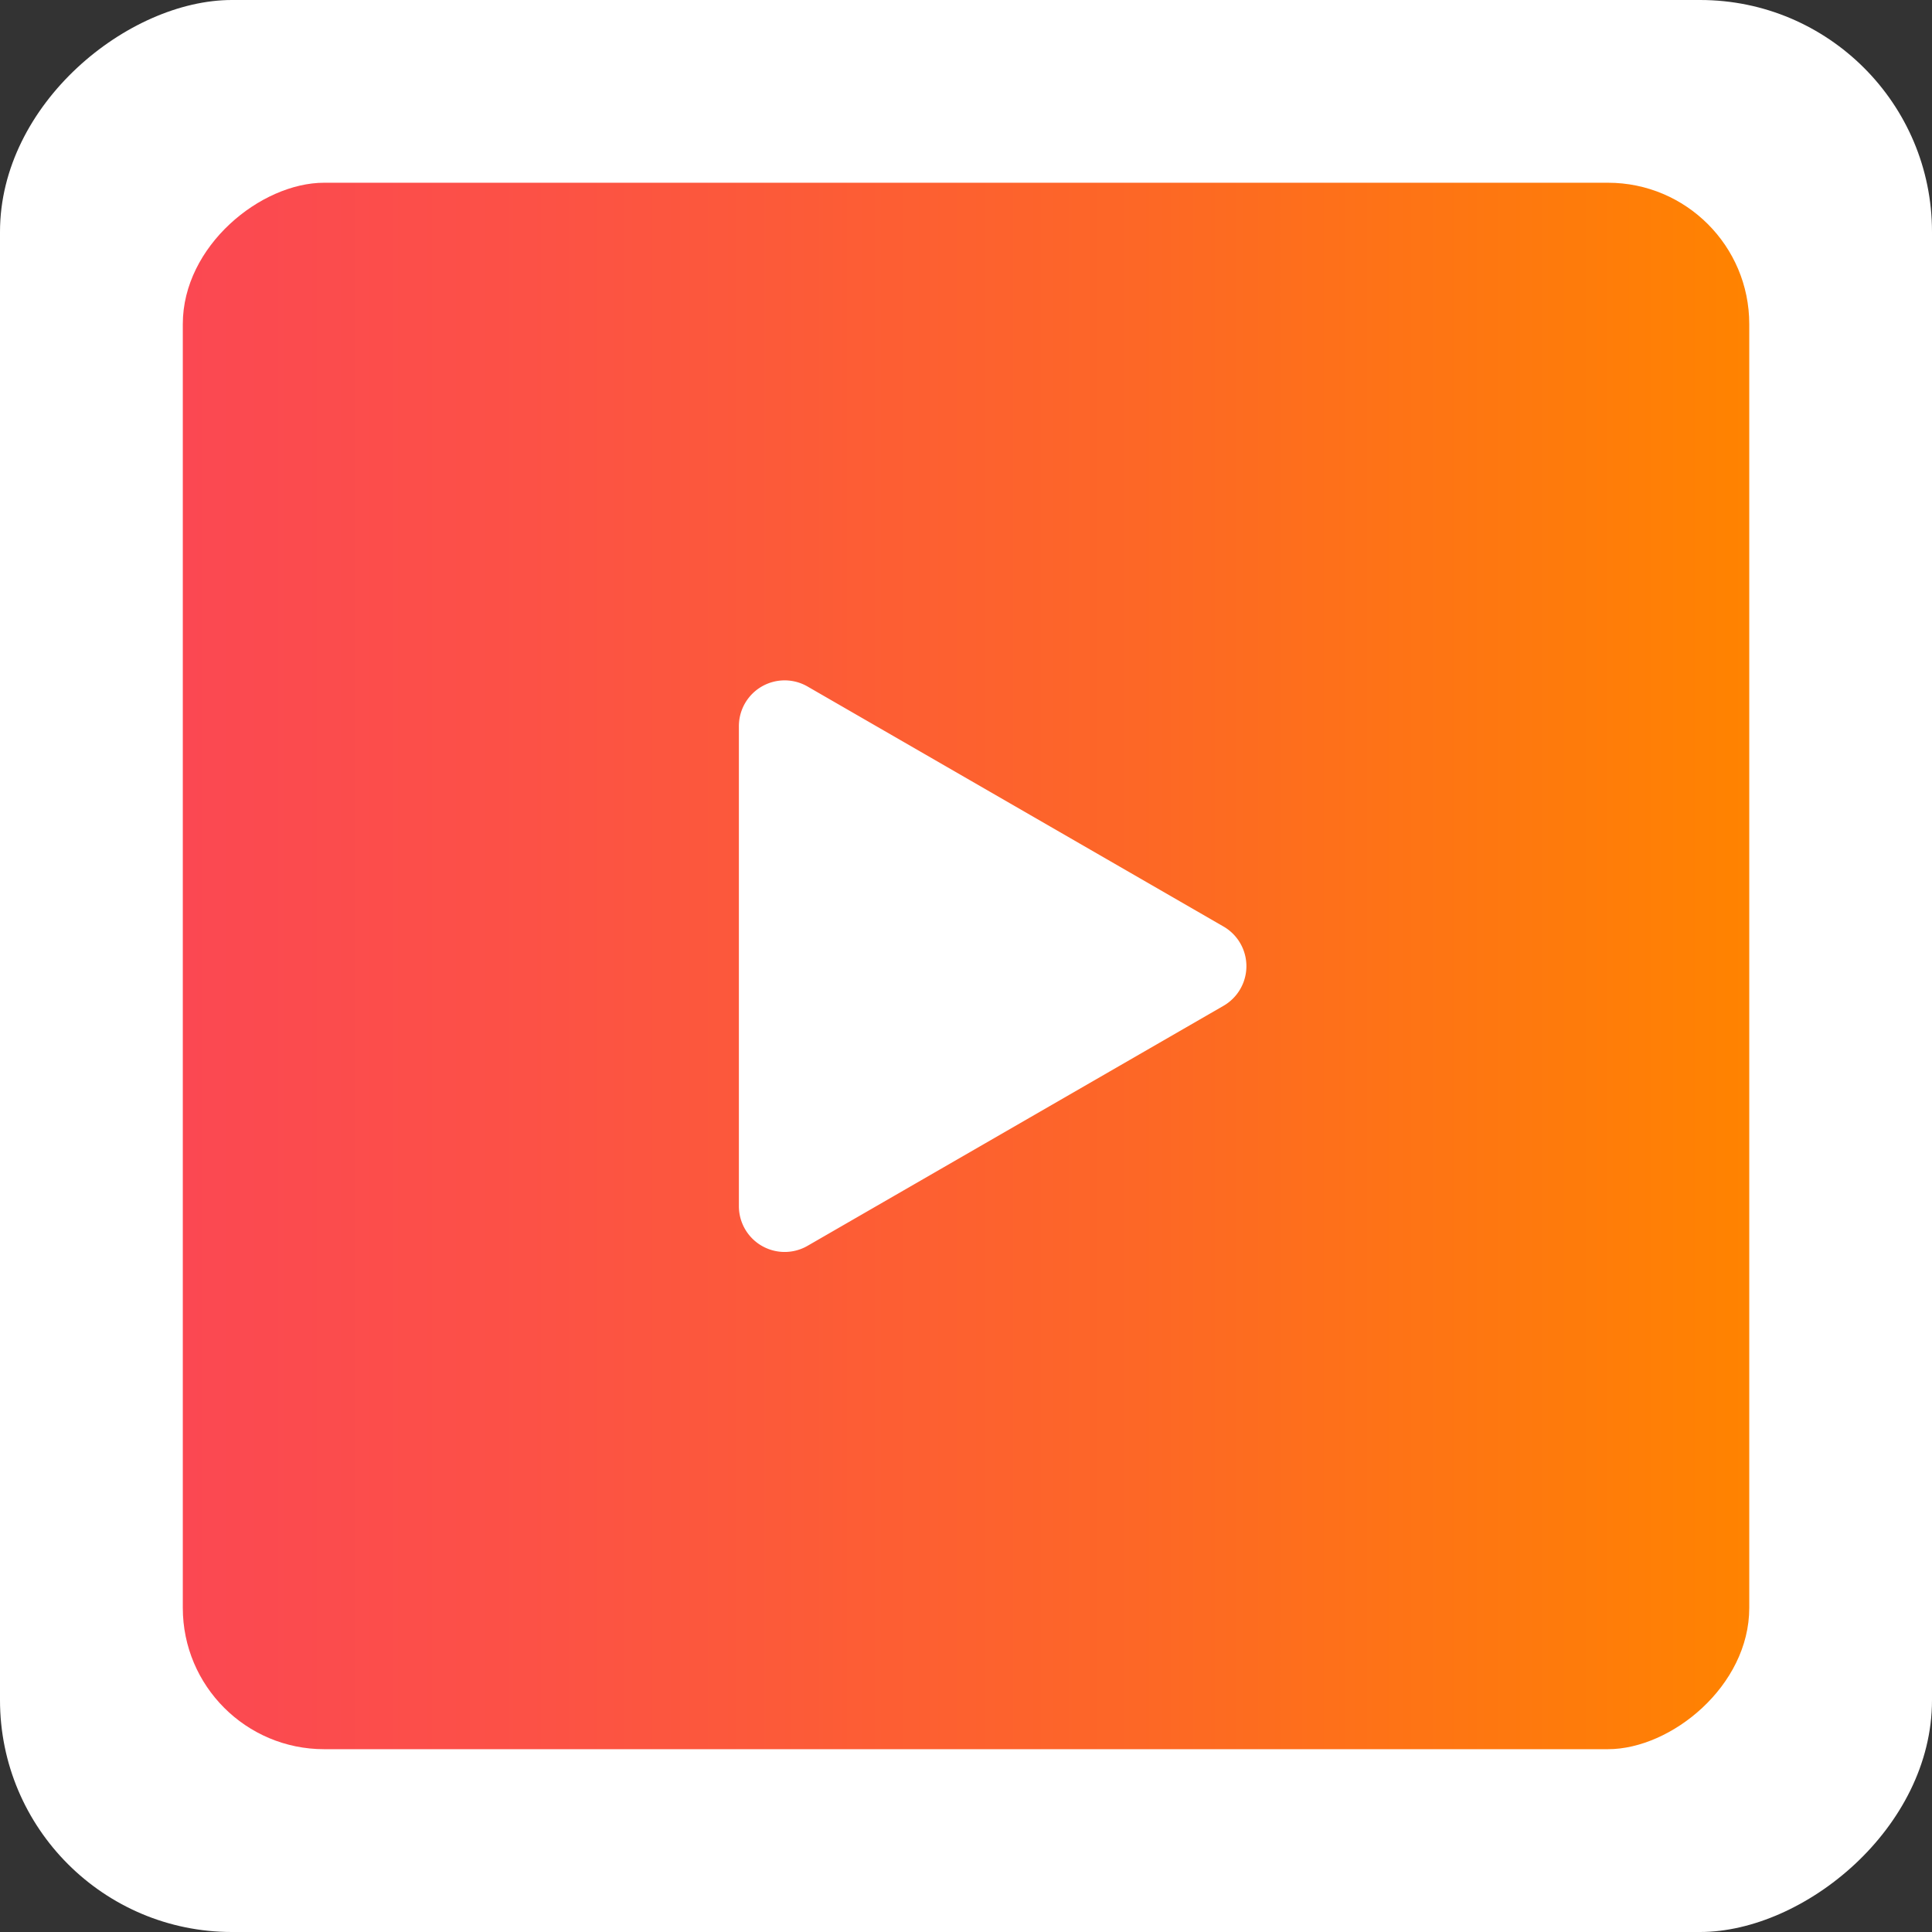 <svg id="Layer_1" data-name="Layer 1" xmlns="http://www.w3.org/2000/svg" xmlns:xlink="http://www.w3.org/1999/xlink" viewBox="0 0 290 290"><rect x="0" y="0" width="290" height="290" fill="#333333" stroke="none"/><defs><linearGradient id="linear-gradient" x1="27.44" y1="145" x2="262.56" y2="145" gradientTransform="translate(290 0) rotate(90)" gradientUnits="userSpaceOnUse"><stop offset="0" stop-color="#fb4852"/><stop offset="0.22" stop-color="#fc5146"/><stop offset="0.61" stop-color="#fd6726"/><stop offset="1" stop-color="#ff8300"/></linearGradient></defs><rect width="290" height="290" rx="34.81" transform="translate(0 290) rotate(-90)" fill="#fff"/><rect x="27.44" y="27.44" width="235.13" height="235.13" rx="21.21" transform="translate(0 290) rotate(-90)" fill="url(#linear-gradient)"/><path d="M183.61,139.05l-62.39-36a6.87,6.87,0,0,0-10.31,6v72A6.87,6.87,0,0,0,121.22,187l62.39-36A6.87,6.87,0,0,0,183.61,139.05Z" transform="translate(0 0)" fill="#fff"/></svg>